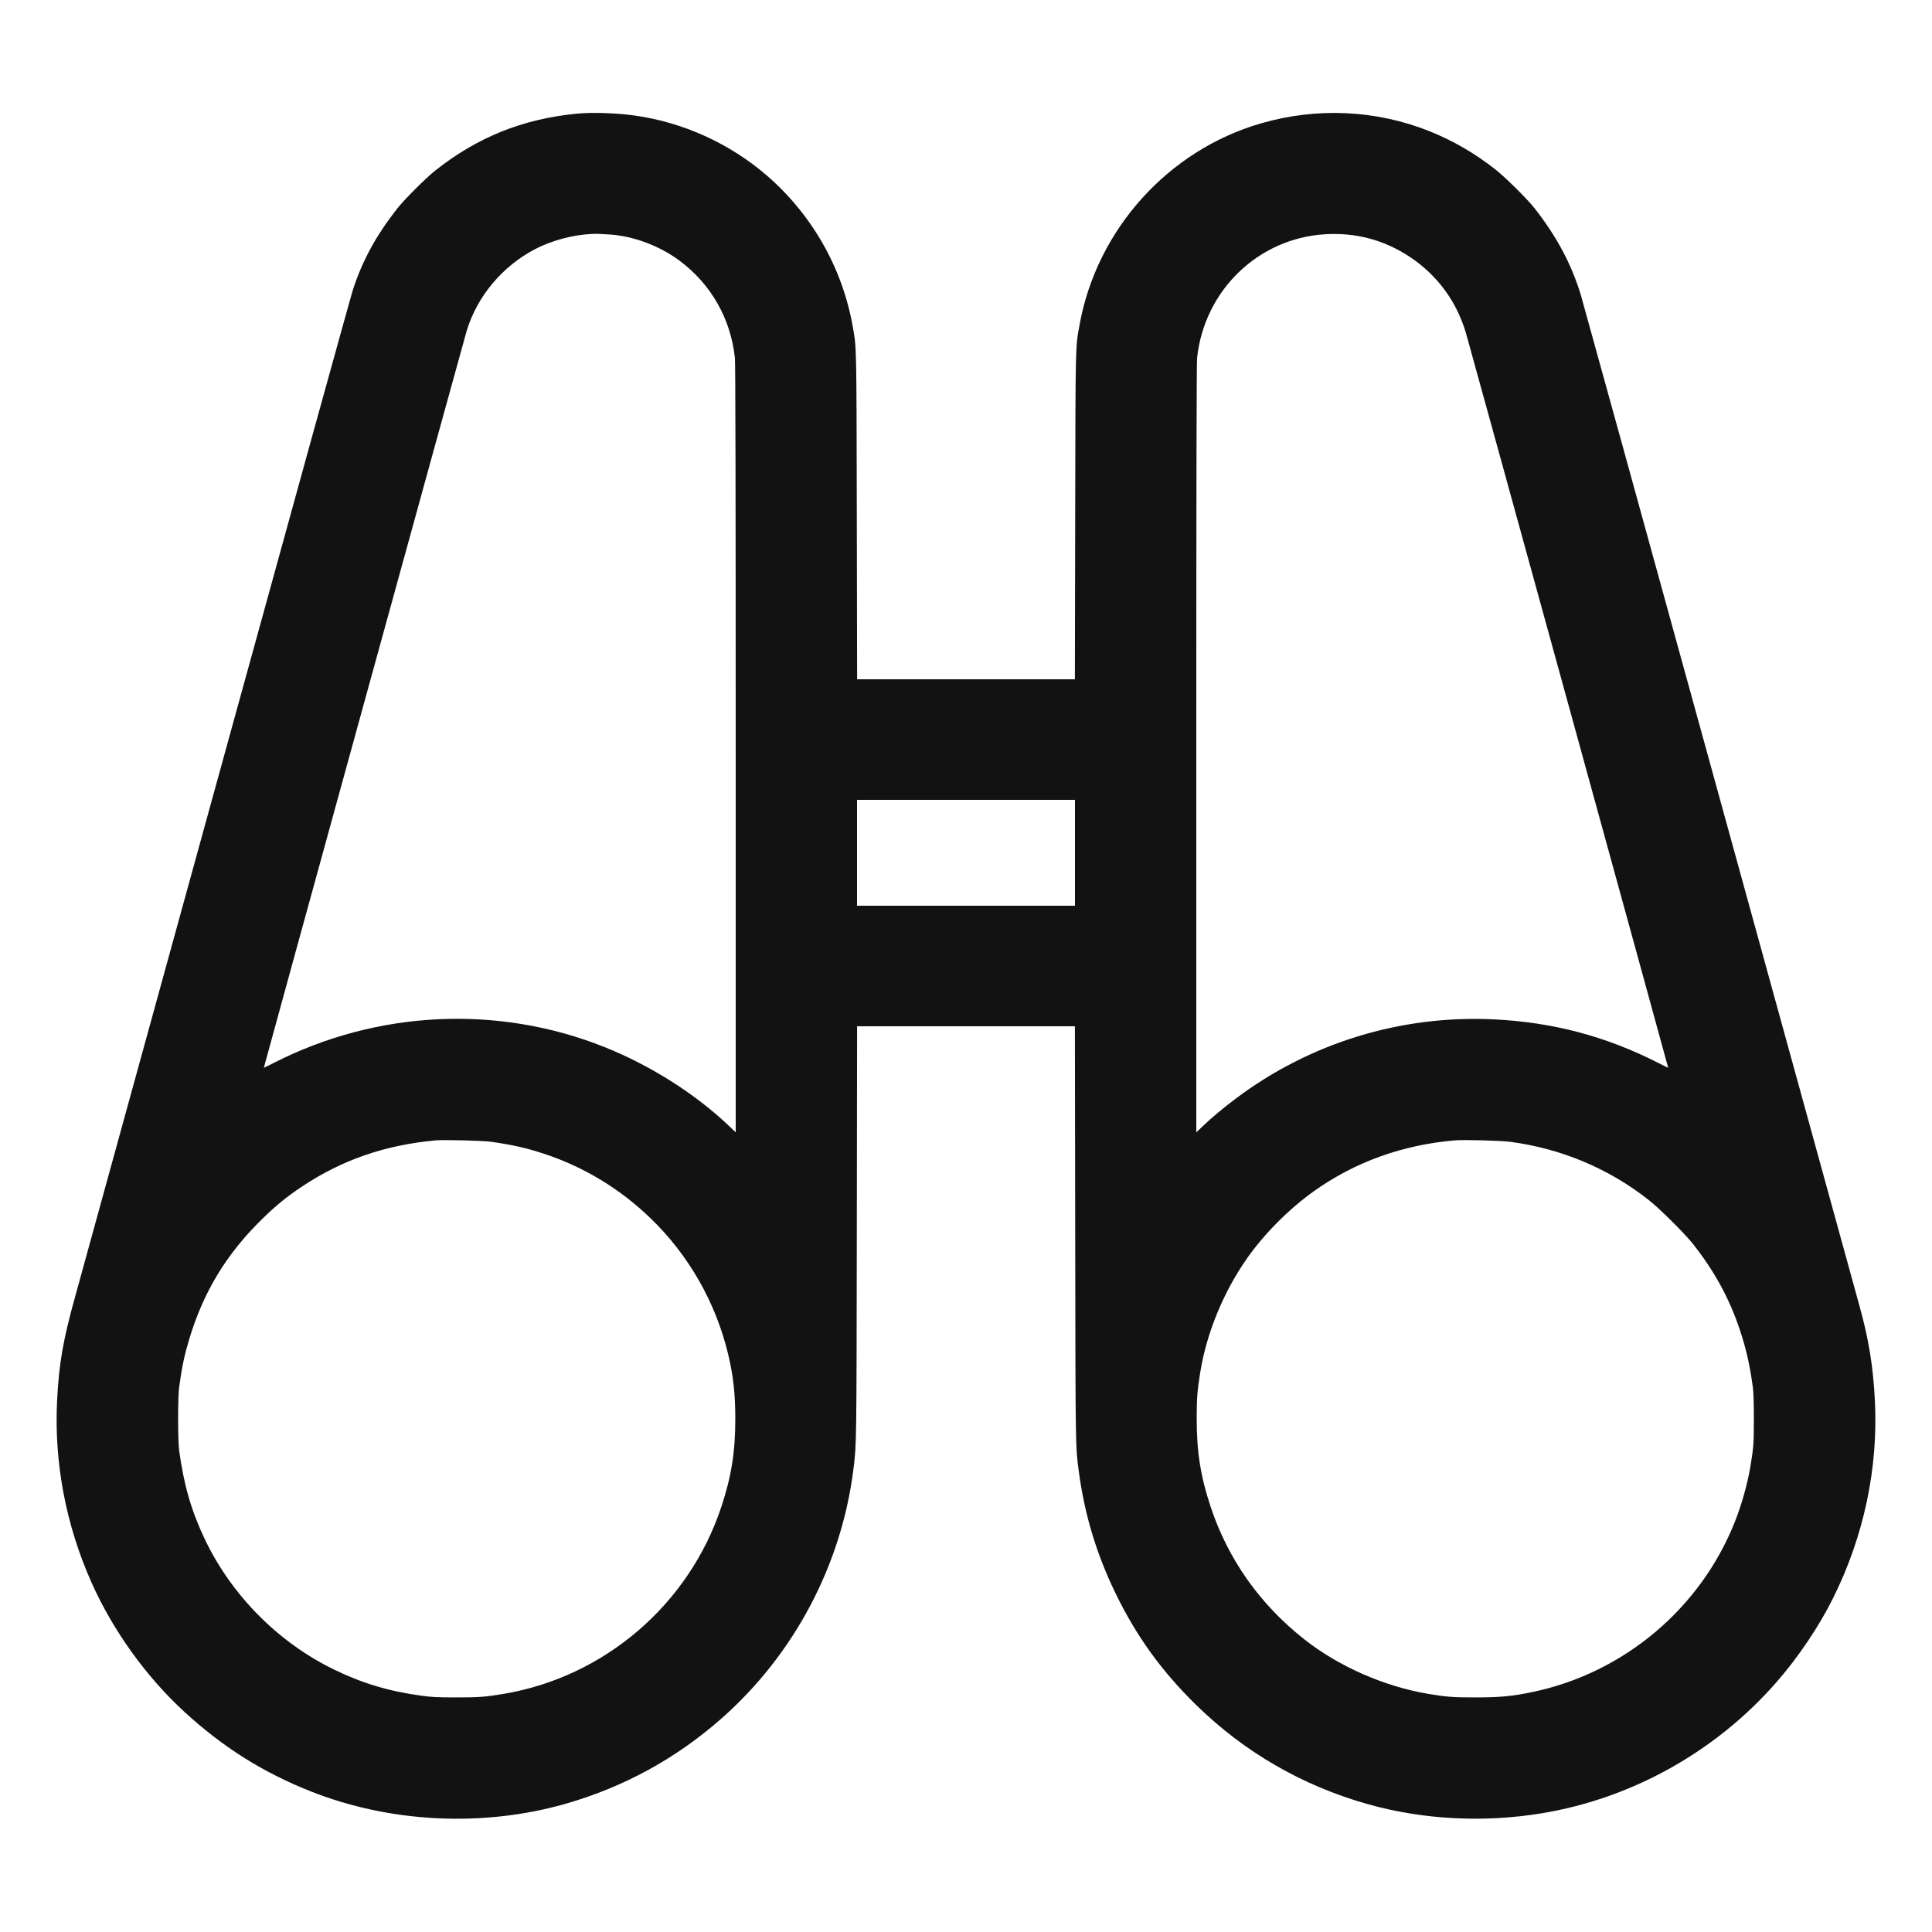 <svg xmlns="http://www.w3.org/2000/svg" width="24" height="24" viewBox="0 0 2500 2500" version="1.1">
	<path d="M 746 147.104 C 676.119 153.997, 617.605 177.577, 563 220.849 C 551.128 230.257, 522.614 258.751, 513.987 269.828 C 486.499 305.119, 469.593 335.998, 456.953 374 C 454.301 381.975, 373.995 672.450, 278.496 1019.500 C 182.997 1366.550, 101.480 1662.613, 97.348 1677.418 C 81.617 1733.774, 76.239 1764.749, 73.868 1812.632 C 69.911 1892.535, 85.218 1973.336, 118.404 2047.738 C 146.214 2110.085, 189.307 2169.994, 239.202 2215.675 C 288.983 2261.252, 340.149 2293.406, 401.947 2317.948 C 504.306 2358.598, 623.982 2364.613, 730.500 2334.460 C 806.555 2312.930, 874.828 2275.660, 934 2223.369 C 1028.074 2140.235, 1089.216 2024.257, 1104.476 1900 C 1108.340 1868.535, 1108.329 1869.340, 1108.708 1595.750 L 1109.079 1328 1249.997 1328 L 1390.914 1328 1391.307 1596.750 C 1391.720 1879.760, 1391.592 1871.320, 1395.964 1904 C 1403.397 1959.556, 1418.636 2010.284, 1443.077 2060.829 C 1470.205 2116.930, 1503.076 2162.521, 1548.111 2206.508 C 1610.517 2267.462, 1685.149 2310.595, 1769.500 2334.458 C 1840.782 2354.623, 1919.674 2358.800, 1995 2346.396 C 2111.632 2327.190, 2219.972 2266.734, 2298.524 2177.024 C 2326.636 2144.920, 2353.355 2105.312, 2371.734 2068.500 C 2411.801 1988.251, 2430.552 1899.868, 2426.095 1812.269 C 2423.834 1767.819, 2418.008 1732.224, 2405.920 1689 C 2403.690 1681.025, 2322.461 1386.050, 2225.412 1033.500 C 2128.363 680.950, 2047.356 387.325, 2045.397 381 C 2032.988 340.953, 2014.605 306.537, 1986.013 269.828 C 1976.898 258.125, 1948.588 230.001, 1935.500 219.646 C 1908.976 198.662, 1879.921 181.782, 1849.500 169.681 C 1780.306 142.159, 1704.084 138.666, 1631.500 159.693 C 1511.665 194.408, 1419.353 296.885, 1397.013 420 C 1391.487 450.456, 1391.717 440.464, 1391.291 668.250 L 1390.897 879 1250 879 L 1109.103 879 1108.707 668.250 C 1108.286 443.552, 1108.446 451.117, 1103.530 423 C 1090.245 347.022, 1050.784 277.629, 992 226.874 C 944.267 185.661, 883.684 158.181, 821.500 149.535 C 797.037 146.134, 765.976 145.134, 746 147.104 M 766 302.729 C 741.941 303.711, 713.991 311.140, 692.714 322.210 C 650.175 344.341, 617.453 383.325, 603.918 428 C 600.838 438.165, 341.176 1381.449, 341.390 1381.696 C 341.483 1381.804, 346.945 1379.135, 353.529 1375.766 C 487.313 1307.299, 644.041 1299.666, 782.198 1354.889 C 841.717 1378.679, 899.504 1415.270, 943.151 1456.807 L 952 1465.227 952 969.074 C 952 634.148, 951.664 469.766, 950.965 463.211 C 945.533 412.231, 919.976 367.442, 878.968 337.037 C 853.549 318.189, 819.715 305.506, 789.439 303.474 C 775.737 302.554, 772.679 302.457, 766 302.729 M 1714.500 303.135 C 1628.023 308.437, 1558.343 375.847, 1549.035 463.211 C 1548.336 469.766, 1548 634.148, 1548 969.074 L 1548 1465.227 1556.849 1456.807 C 1568.697 1445.531, 1582.569 1433.972, 1599.500 1421.267 C 1695.102 1349.523, 1812.363 1313.452, 1931.937 1319.006 C 2009.042 1322.587, 2078.432 1340.946, 2146.471 1375.766 C 2153.055 1379.135, 2158.525 1381.804, 2158.627 1381.696 C 2158.849 1381.463, 1901.411 446.215, 1896.956 431.067 C 1884.976 390.332, 1860.192 356.493, 1825.088 332.943 C 1791.837 310.636, 1754.835 300.662, 1714.500 303.135 M 1109 1103.500 L 1109 1172 1250 1172 L 1391 1172 1391 1103.500 L 1391 1035 1250 1035 L 1109 1035 1109 1103.500 M 564 1475.625 C 498.095 1481.671, 442.762 1500.791, 390.500 1535.577 C 371.078 1548.504, 357.081 1559.922, 339.142 1577.474 C 292.823 1622.792, 263.099 1671.882, 244.668 1733.500 C 238.387 1754.501, 235.487 1768.382, 231.823 1795 C 230.045 1807.914, 230.047 1864.109, 231.826 1877 C 238.053 1922.124, 247.500 1954.803, 264.929 1991.514 C 299.273 2063.851, 359.670 2124.945, 431.500 2160.006 C 468.485 2178.059, 502.116 2188.213, 544.611 2194.157 C 557.927 2196.020, 565.197 2196.389, 589.500 2196.440 C 619.046 2196.501, 628.109 2195.839, 651.500 2191.910 C 782.482 2169.910, 891.675 2076.056, 933.527 1949.500 C 946.457 1910.401, 951.478 1878.652, 951.478 1836 C 951.478 1803.120, 948.788 1779.278, 941.889 1751 C 925.657 1684.477, 890.942 1623.901, 841.884 1576.500 C 802.328 1538.280, 755.682 1510.022, 704 1492.971 C 681.477 1485.541, 662.783 1481.312, 635.350 1477.443 C 624.868 1475.964, 574.335 1474.677, 564 1475.625 M 1883 1475.601 C 1814.829 1481.329, 1752.805 1503.730, 1699.500 1541.875 C 1667.720 1564.617, 1635.842 1596.716, 1613.651 1628.321 C 1583.118 1671.805, 1561.095 1725.497, 1553.077 1776 C 1549.207 1800.372, 1548.522 1809.398, 1548.522 1836 C 1548.522 1878.817, 1553.494 1910.250, 1566.473 1949.500 C 1588.943 2017.446, 1630.031 2075.699, 1687.500 2121.086 C 1732.182 2156.375, 1791.012 2182.254, 1848.500 2191.910 C 1871.891 2195.839, 1880.954 2196.501, 1910.500 2196.440 C 1941.823 2196.375, 1957.189 2194.890, 1983.389 2189.395 C 2101.424 2164.639, 2200.399 2081.311, 2244.896 1969.226 C 2253.652 1947.171, 2261.234 1920.233, 2264.944 1898 C 2269.095 1873.123, 2269.485 1867.799, 2269.485 1836 C 2269.485 1815.516, 2269.027 1801.178, 2268.174 1795 C 2264.063 1765.210, 2259.459 1745.014, 2251.076 1720 C 2237.617 1679.843, 2217.990 1644.025, 2190.416 1609.303 C 2180.034 1596.231, 2148.199 1564.543, 2134.500 1553.645 C 2082.677 1512.421, 2020.587 1486.219, 1954 1477.474 C 1942.153 1475.918, 1894.262 1474.654, 1883 1475.601" stroke="none" fill="#121212" fill-rule="evenodd"></path>
</svg>